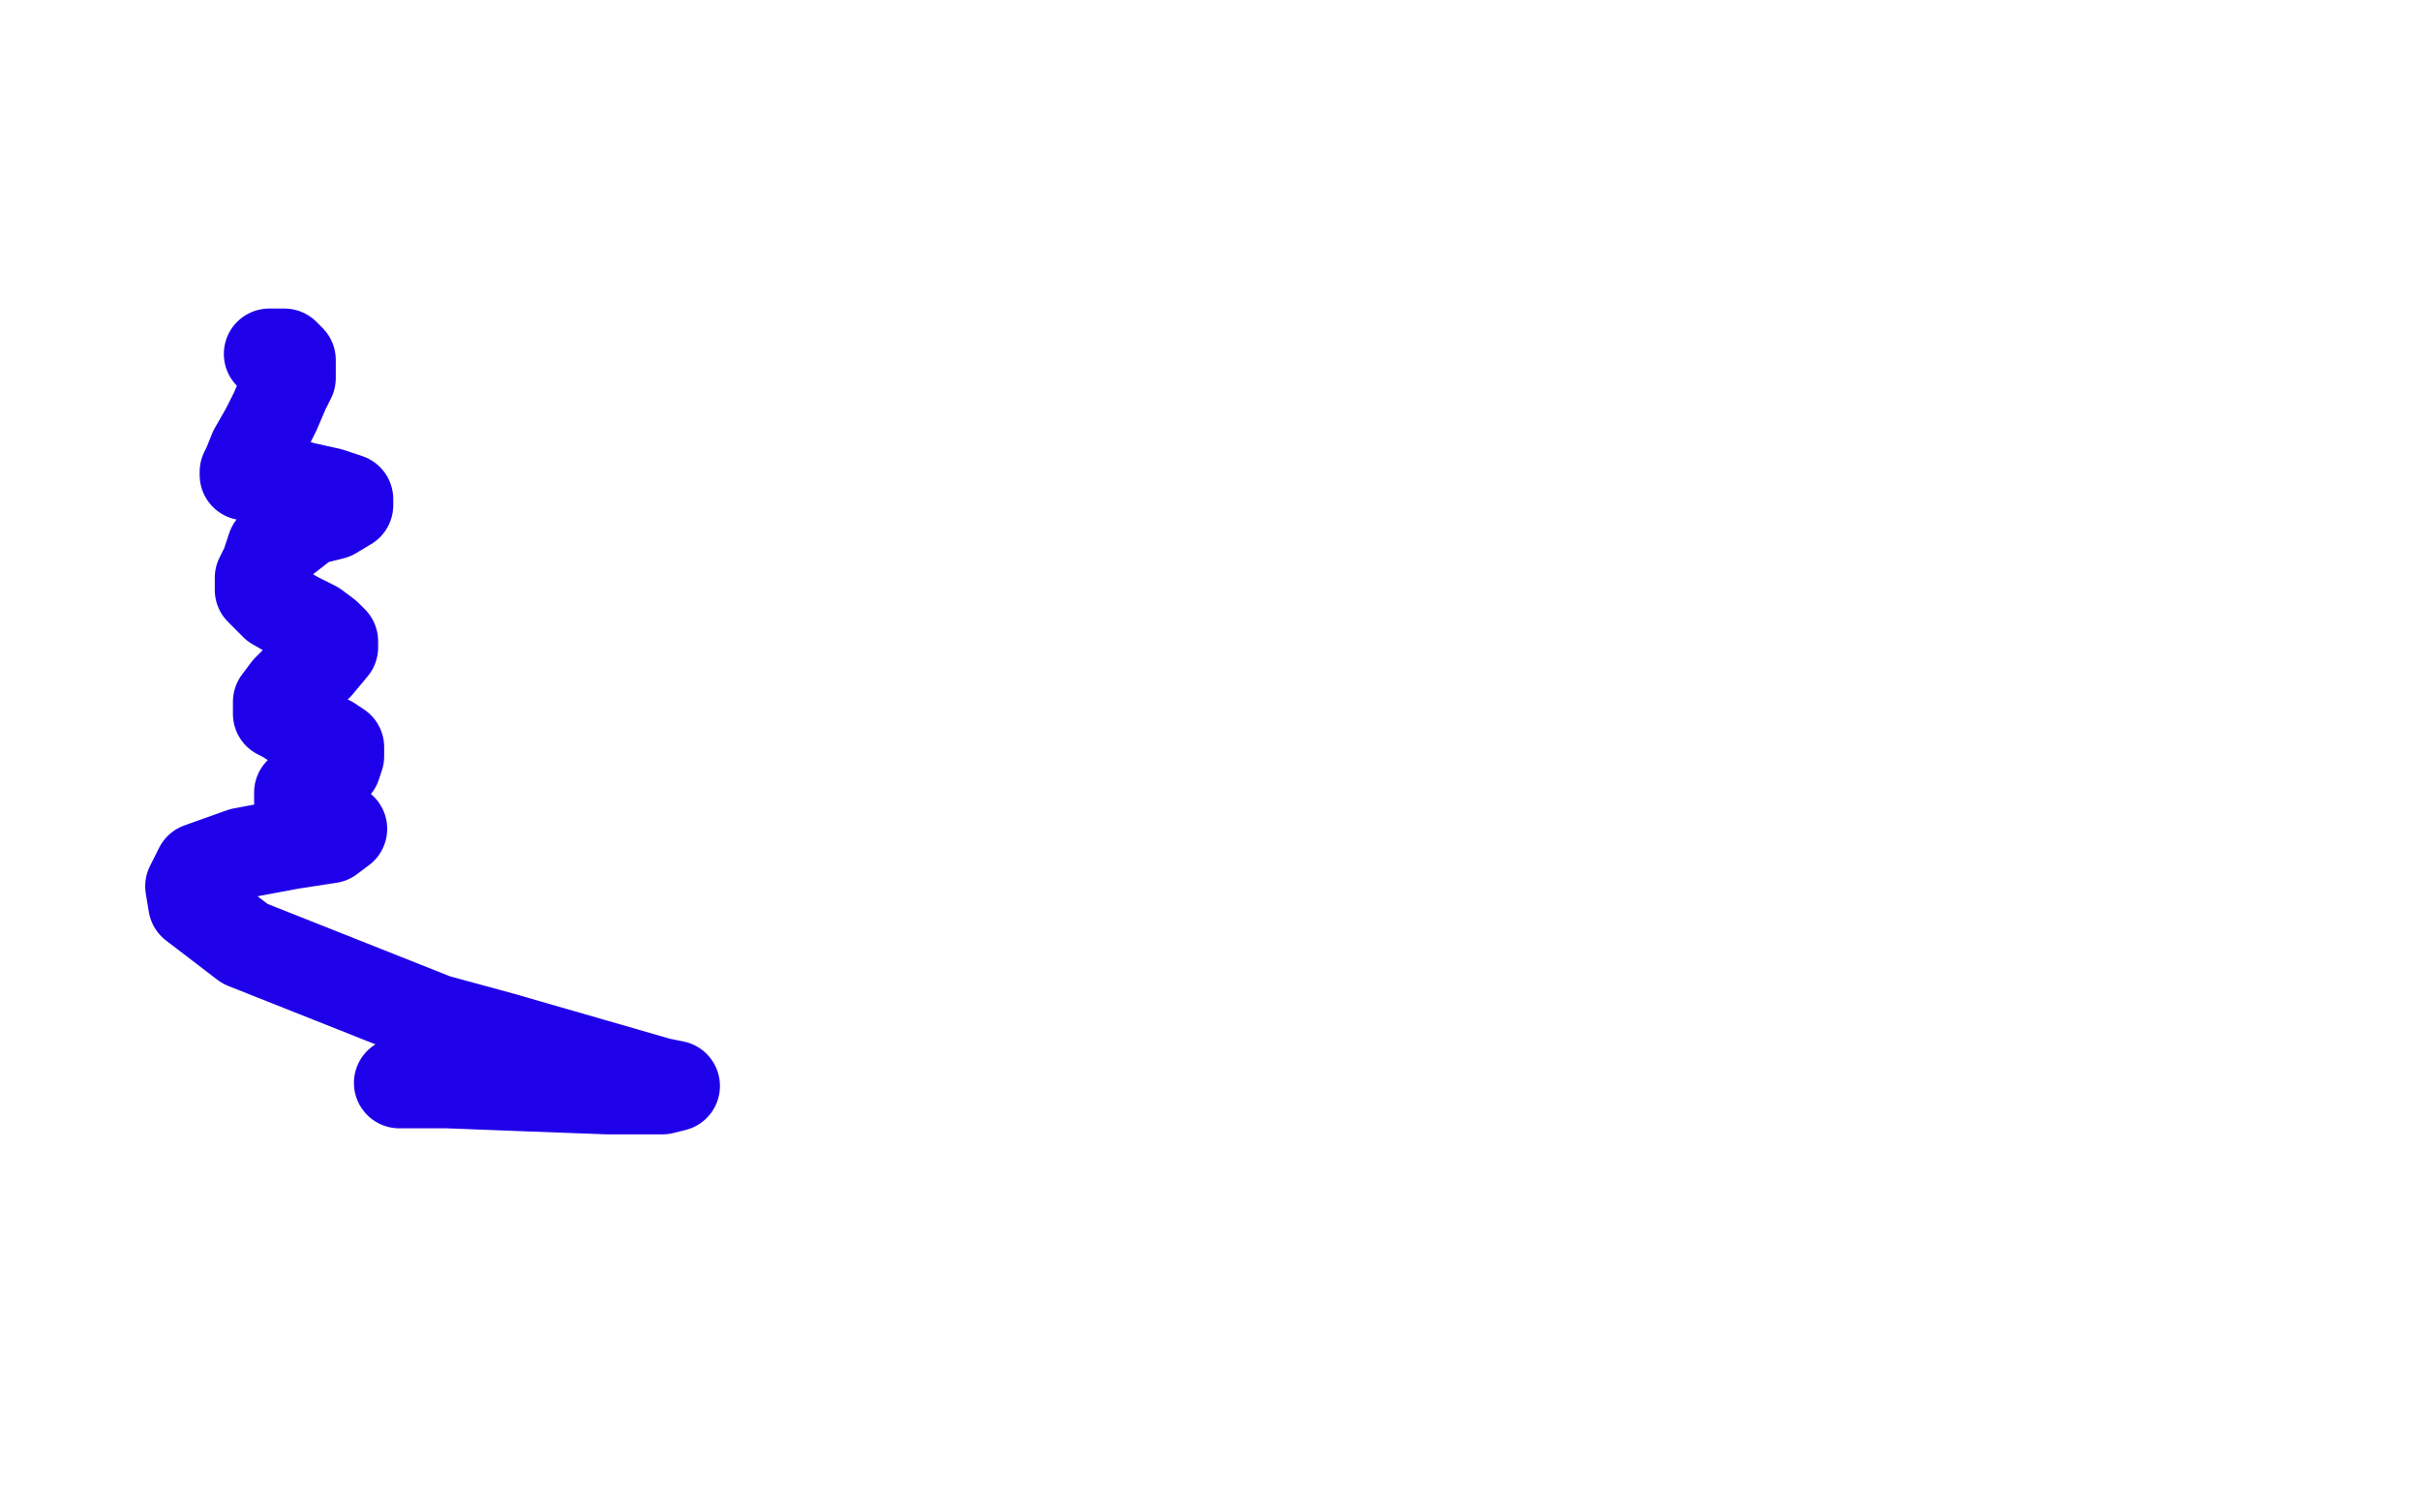 <?xml version="1.0" standalone="no"?>
<!DOCTYPE svg PUBLIC "-//W3C//DTD SVG 1.1//EN"
"http://www.w3.org/Graphics/SVG/1.1/DTD/svg11.dtd">

<svg width="800" height="500" version="1.1" xmlns="http://www.w3.org/2000/svg" xmlns:xlink="http://www.w3.org/1999/xlink" style="stroke-antialiasing: false"><desc>This SVG has been created on https://colorillo.com/</desc><rect x='0' y='0' width='800' height='500' style='fill: rgb(255,255,255); stroke-width:0' /><polyline points="89,117 91,117 91,117 92,117 92,117 93,117 93,117 94,117 94,117 95,118 95,118 96,119 96,122 96,125 94,129 91,136 88,142 84,149 82,154 81,156 81,157 83,157 85,157 90,158 100,161 109,163 115,165 115,166 115,167 110,170 102,172 93,179 90,181 88,187 86,191 86,195 88,197 91,200 98,204 104,207 108,210 110,212 110,214 105,220 99,224 95,228 92,232 92,235 92,236 94,237 102,242 109,245 112,247 112,248 112,250 111,253 105,257 100,262 99,262 99,264 99,265 104,268 109,271 112,274 113,274 109,277 96,279 80,282 66,287 63,293 64,299 81,312 144,337 166,343 218,358 223,359 219,360 201,360 174,359 148,358 133,358 132,358 133,358 134,358" style="fill: none; stroke: #1e00e9; stroke-width: 30; stroke-linejoin: round; stroke-linecap: round; stroke-antialiasing: false; stroke-antialias: 0; opacity: 1.0"/>
</svg>
